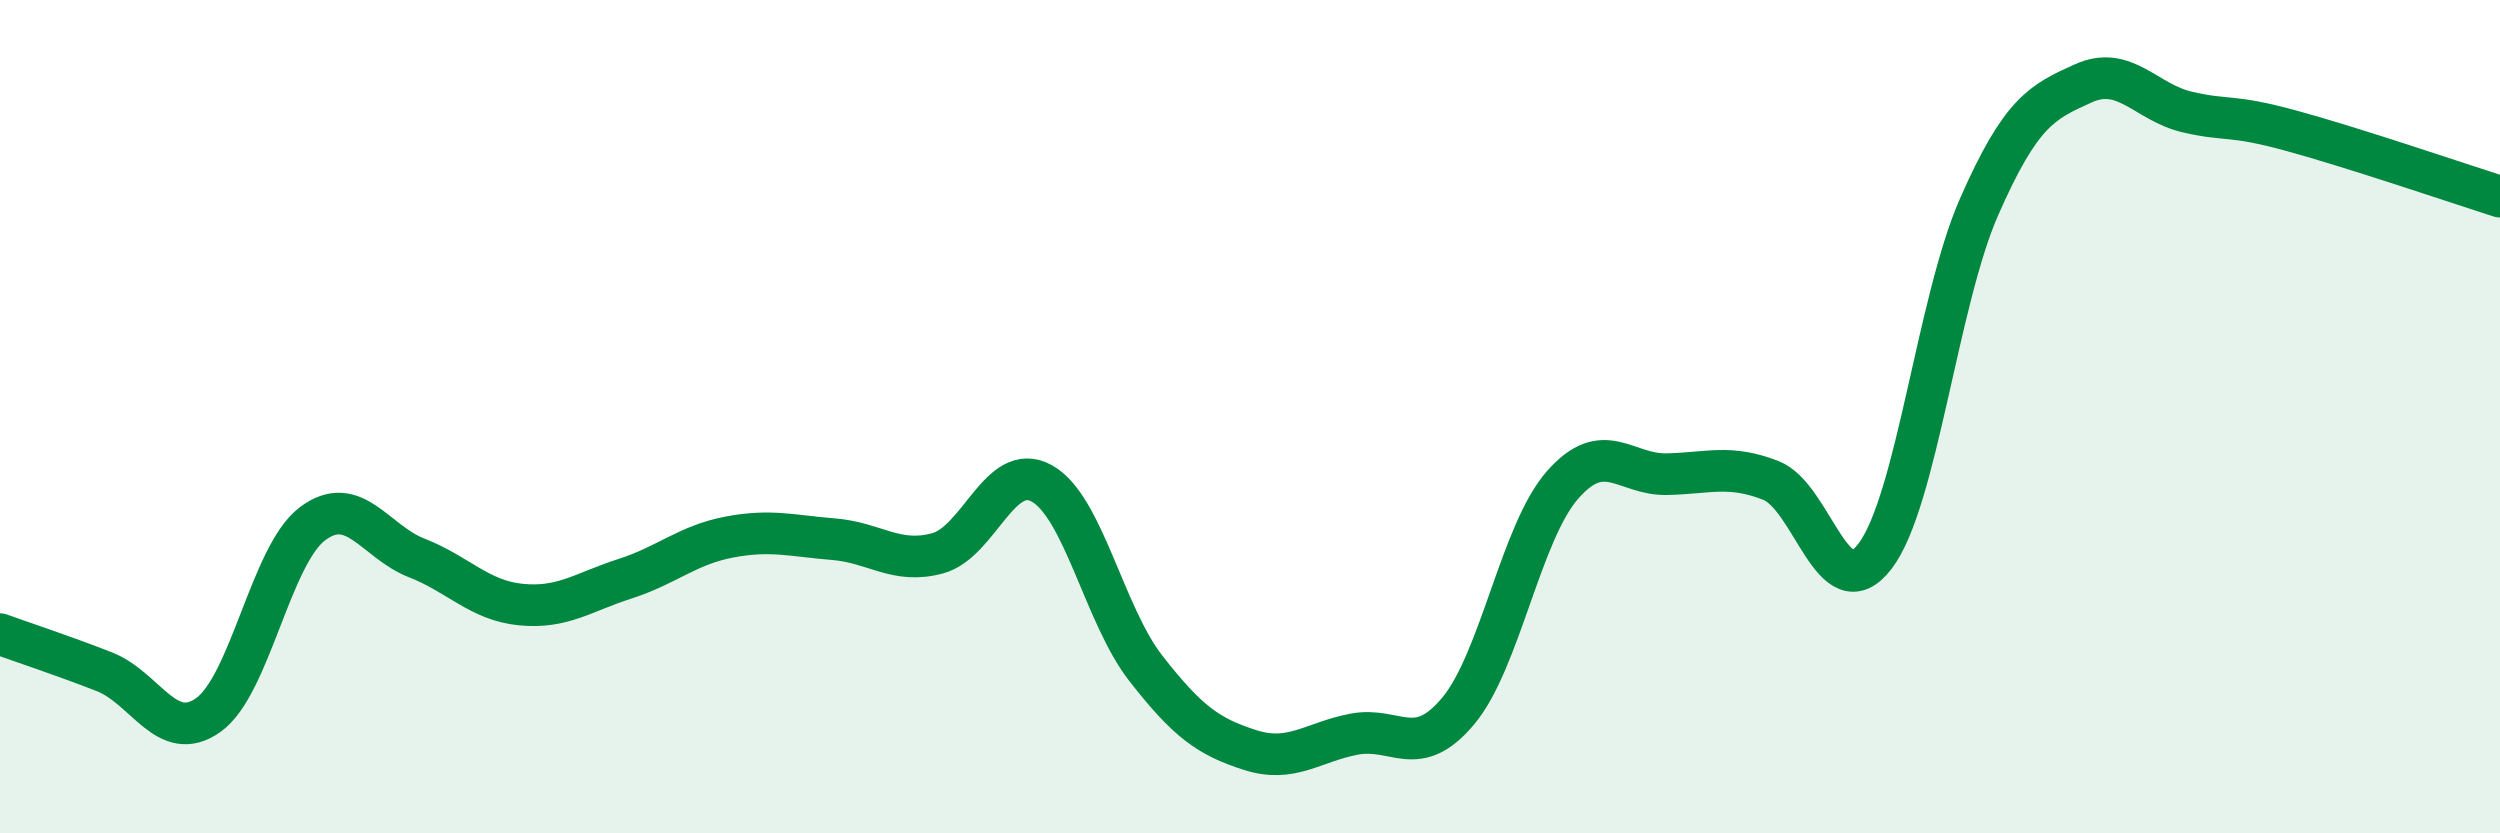 
    <svg width="60" height="20" viewBox="0 0 60 20" xmlns="http://www.w3.org/2000/svg">
      <path
        d="M 0,15.22 C 0.5,15.4 1.5,15.73 2.5,16.12 C 3.5,16.51 4,17.87 5,17.16 C 6,16.45 6.5,13.32 7.5,12.57 C 8.5,11.82 9,13 10,13.39 C 11,13.78 11.5,14.41 12.5,14.51 C 13.5,14.61 14,14.21 15,13.89 C 16,13.57 16.5,13.08 17.5,12.89 C 18.5,12.7 19,12.86 20,12.94 C 21,13.02 21.5,13.55 22.5,13.28 C 23.5,13.01 24,11.05 25,11.6 C 26,12.15 26.5,14.76 27.5,16.04 C 28.5,17.32 29,17.68 30,18 C 31,18.32 31.5,17.81 32.5,17.62 C 33.5,17.43 34,18.26 35,17.06 C 36,15.86 36.5,12.78 37.5,11.64 C 38.5,10.5 39,11.4 40,11.38 C 41,11.36 41.5,11.14 42.5,11.53 C 43.5,11.92 44,14.66 45,13.35 C 46,12.04 46.5,7.23 47.5,4.96 C 48.5,2.69 49,2.45 50,2 C 51,1.55 51.5,2.46 52.5,2.69 C 53.5,2.92 53.5,2.73 55,3.14 C 56.5,3.55 59,4.4 60,4.72L60 20L0 20Z"
        fill="#008740"
        opacity="0.1"
        stroke-linecap="round"
        stroke-linejoin="round"
      />
      <path
        d="M 0,15.22 C 0.5,15.4 1.5,15.73 2.5,16.12 C 3.5,16.51 4,17.87 5,17.16 C 6,16.45 6.5,13.32 7.5,12.57 C 8.5,11.82 9,13 10,13.39 C 11,13.78 11.5,14.41 12.5,14.51 C 13.5,14.61 14,14.21 15,13.89 C 16,13.57 16.5,13.08 17.5,12.89 C 18.5,12.7 19,12.86 20,12.94 C 21,13.02 21.5,13.55 22.5,13.28 C 23.5,13.01 24,11.05 25,11.6 C 26,12.15 26.5,14.76 27.5,16.04 C 28.5,17.32 29,17.68 30,18 C 31,18.32 31.5,17.81 32.5,17.62 C 33.5,17.43 34,18.26 35,17.06 C 36,15.86 36.5,12.78 37.5,11.64 C 38.5,10.5 39,11.4 40,11.38 C 41,11.36 41.5,11.14 42.5,11.53 C 43.5,11.92 44,14.66 45,13.35 C 46,12.04 46.5,7.23 47.5,4.96 C 48.5,2.69 49,2.45 50,2 C 51,1.55 51.5,2.46 52.5,2.69 C 53.5,2.92 53.5,2.73 55,3.14 C 56.5,3.55 59,4.4 60,4.72"
        stroke="#008740"
        stroke-width="1"
        fill="none"
        stroke-linecap="round"
        stroke-linejoin="round"
      />
    </svg>
  